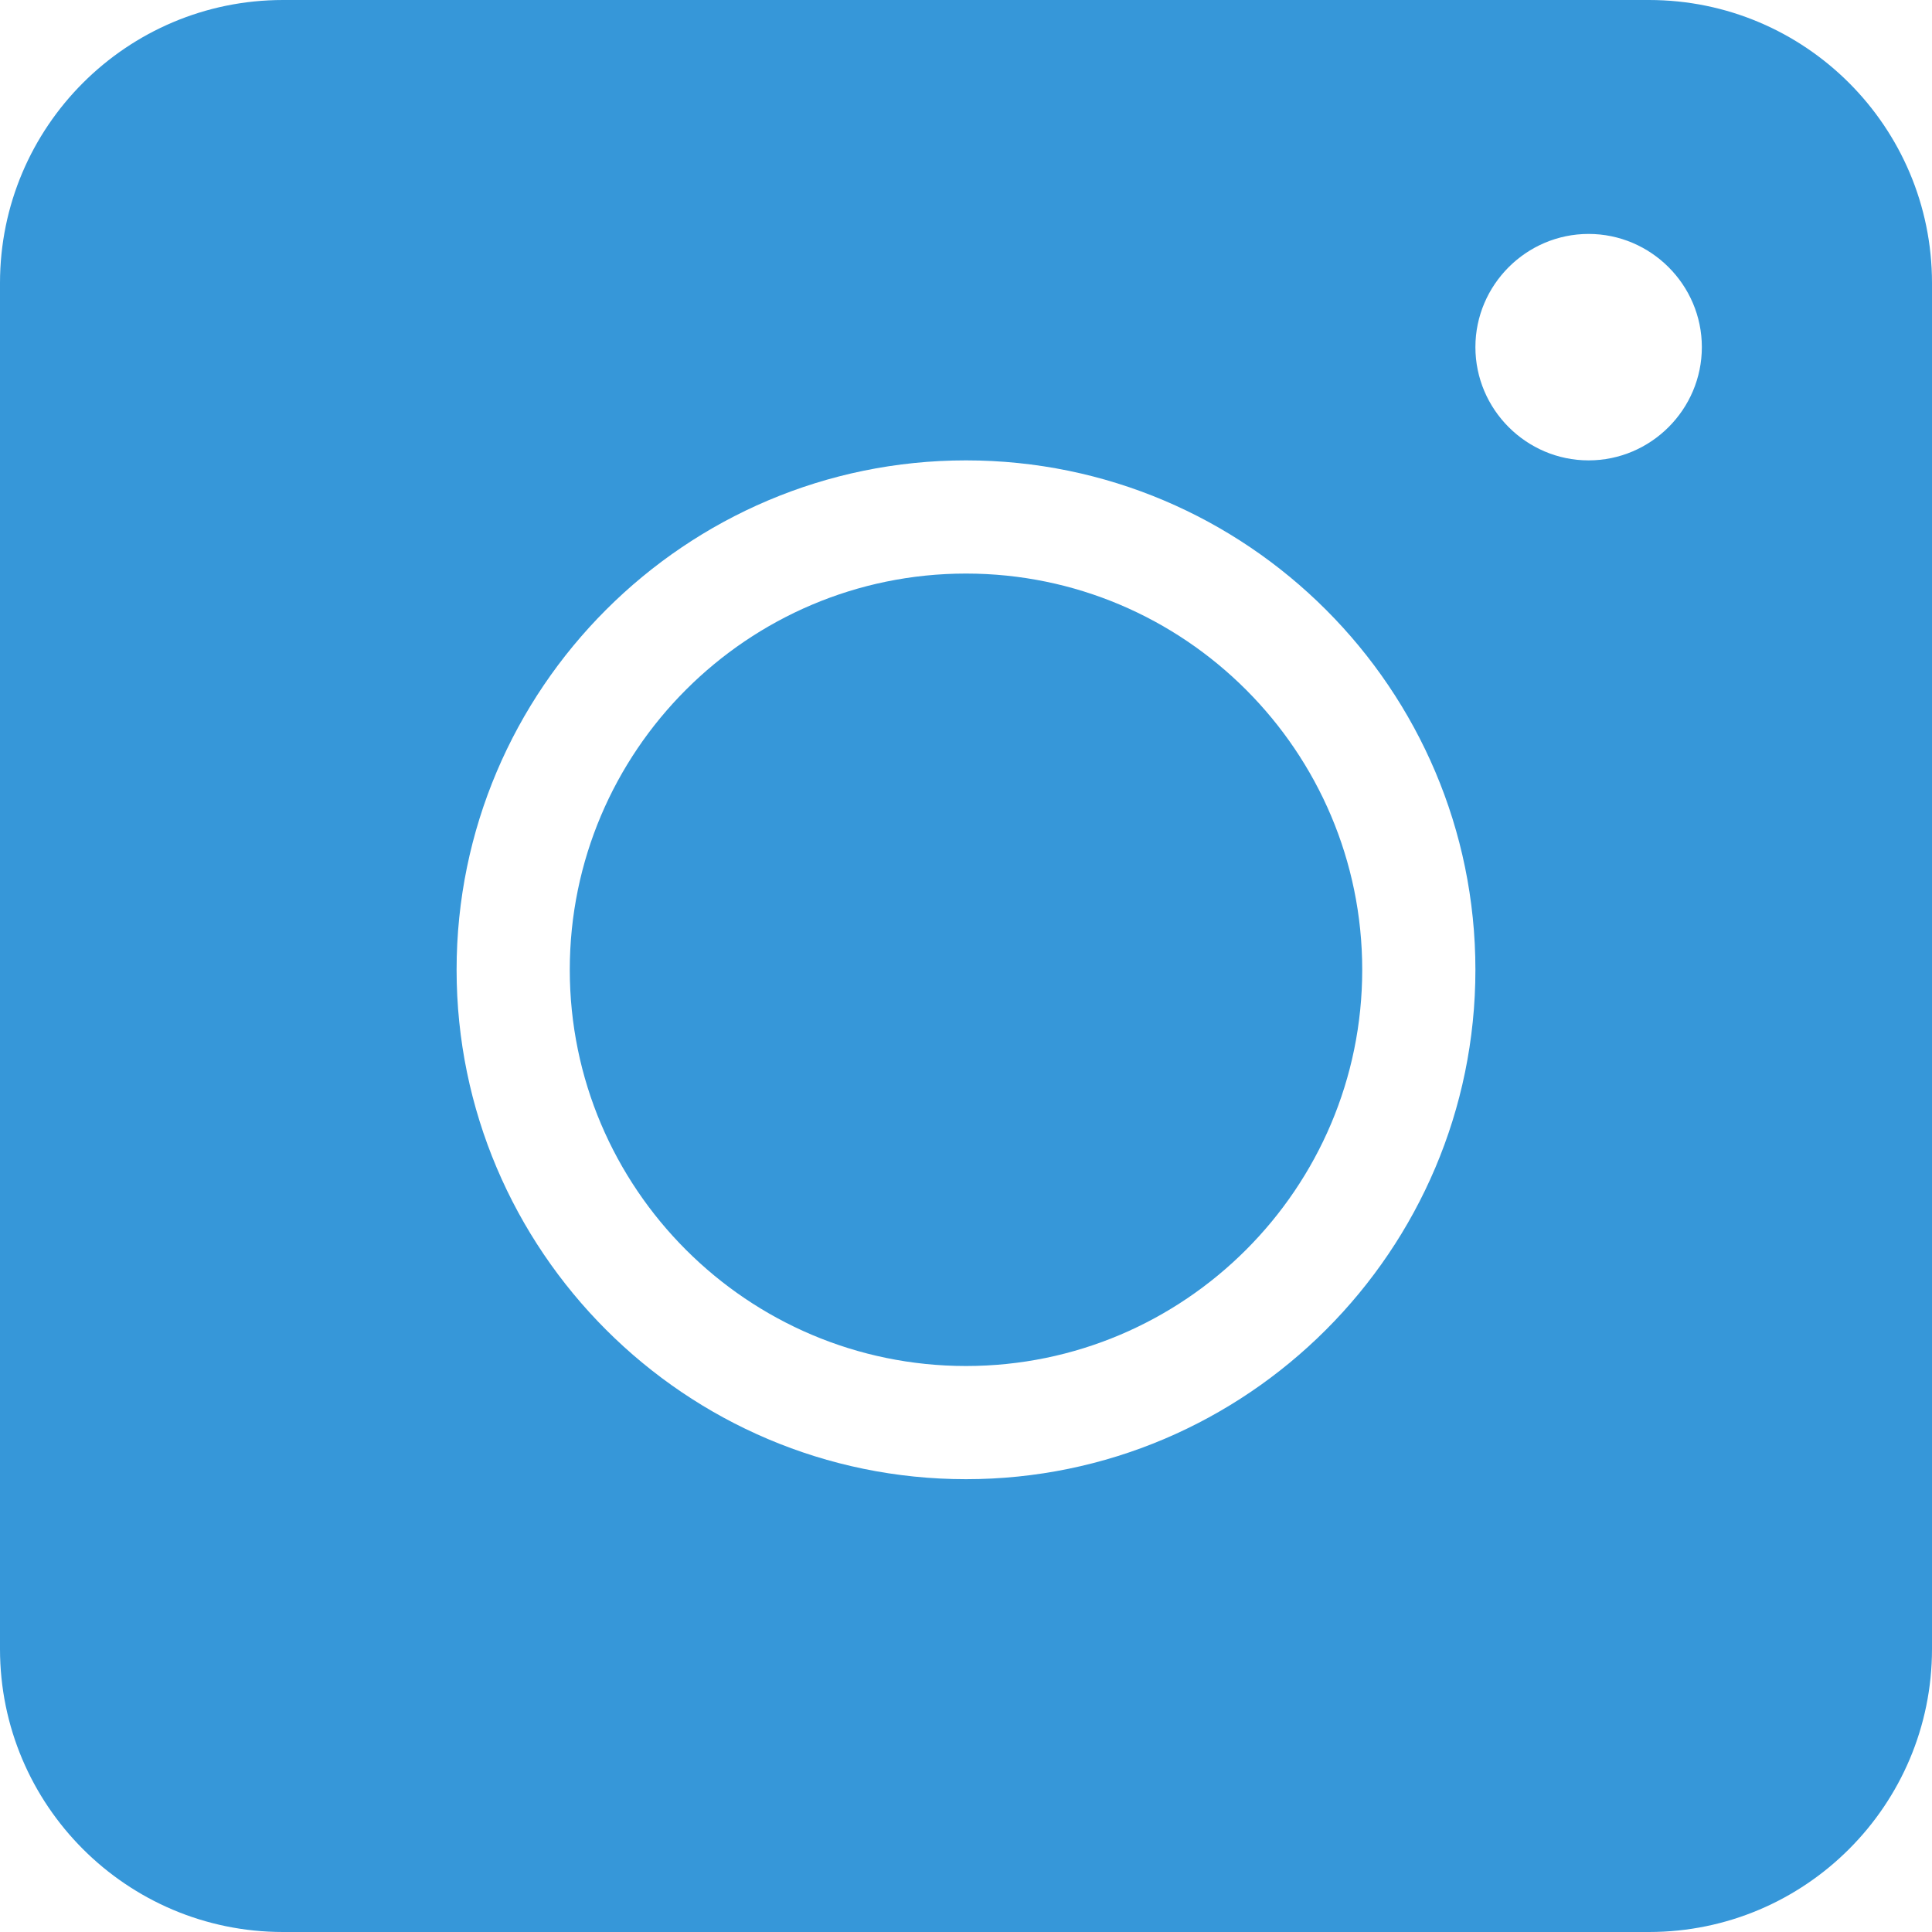 <svg width="24" height="24" viewBox="0 0 24 24" fill="none" xmlns="http://www.w3.org/2000/svg">
<g clip-path="url(#clip0_2008_642)">
<path d="M12 7.125C9.286 7.125 7.078 9.333 7.078 12.047C7.078 14.761 9.286 16.969 12 16.969C14.714 16.969 16.922 14.761 16.922 12.047C16.922 9.333 14.714 7.125 12 7.125ZM12 7.125C9.286 7.125 7.078 9.333 7.078 12.047C7.078 14.761 9.286 16.969 12 16.969C14.714 16.969 16.922 14.761 16.922 12.047C16.922 9.333 14.714 7.125 12 7.125ZM20.484 0H3.516C1.575 0 0 1.575 0 3.516V20.484C0 22.425 1.575 24 3.516 24H20.484C22.425 24 24 22.425 24 20.484V3.516C24 1.575 22.425 0 20.484 0ZM12 18.375C8.513 18.375 5.672 15.534 5.672 12.047C5.672 8.559 8.513 5.719 12 5.719C15.488 5.719 18.328 8.559 18.328 12.047C18.328 15.534 15.488 18.375 12 18.375ZM19.734 5.719C18.961 5.719 18.328 5.086 18.328 4.312C18.328 3.539 18.961 2.906 19.734 2.906C20.508 2.906 21.141 3.539 21.141 4.312C21.141 5.086 20.508 5.719 19.734 5.719ZM12 7.125C9.286 7.125 7.078 9.333 7.078 12.047C7.078 14.761 9.286 16.969 12 16.969C14.714 16.969 16.922 14.761 16.922 12.047C16.922 9.333 14.714 7.125 12 7.125ZM12 7.125C9.286 7.125 7.078 9.333 7.078 12.047C7.078 14.761 9.286 16.969 12 16.969C14.714 16.969 16.922 14.761 16.922 12.047C16.922 9.333 14.714 7.125 12 7.125ZM12 7.125C9.286 7.125 7.078 9.333 7.078 12.047C7.078 14.761 9.286 16.969 12 16.969C14.714 16.969 16.922 14.761 16.922 12.047C16.922 9.333 14.714 7.125 12 7.125Z" fill="#3697D9"/>
</g>
<defs>
<clipPath id="clip0_2008_642">
<rect width="24" height="24" fill="white"/>
</clipPath>
</defs>
</svg>

